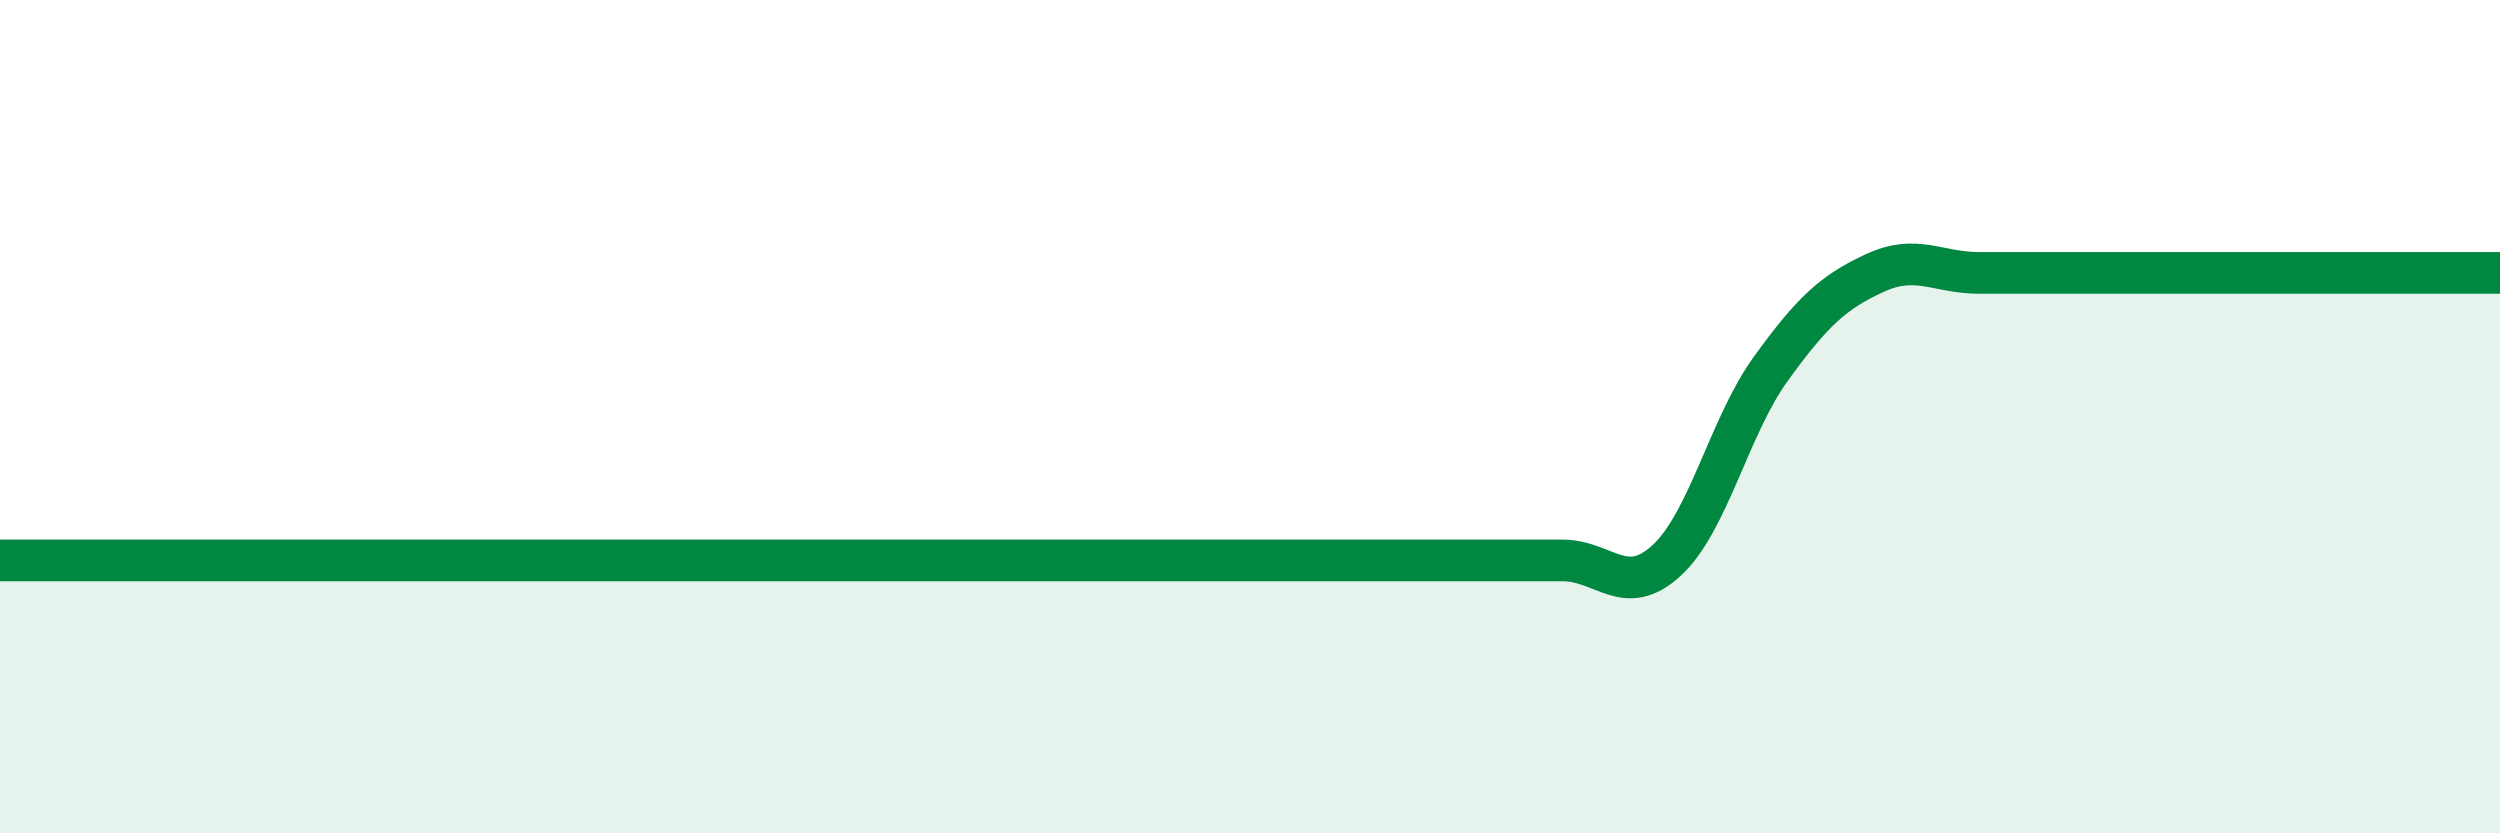
    <svg width="60" height="20" viewBox="0 0 60 20" xmlns="http://www.w3.org/2000/svg">
      <path
        d="M 0,13.45 C 0.5,13.45 1.5,13.45 2.5,13.45 C 3.5,13.45 4,13.45 5,13.45 C 6,13.45 6.5,13.45 7.5,13.45 C 8.5,13.45 9,13.45 10,13.45 C 11,13.45 11.5,13.45 12.5,13.45 C 13.5,13.45 14,13.45 15,13.45 C 16,13.45 16.5,13.45 17.5,13.45 C 18.5,13.45 19,13.45 20,13.45 C 21,13.45 21.5,13.45 22.5,13.45 C 23.5,13.45 24,13.45 25,13.45 C 26,13.45 26.5,13.45 27.5,13.45 C 28.5,13.45 29,13.45 30,13.45 C 31,13.45 31.5,13.45 32.5,13.45 C 33.5,13.45 34,13.45 35,13.45 C 36,13.45 36.5,13.45 37.5,13.45 C 38.5,13.45 39,14.37 40,13.45 C 41,12.53 41.5,10.23 42.5,8.85 C 43.5,7.47 44,7.01 45,6.55 C 46,6.09 46.5,6.55 47.5,6.55 C 48.5,6.55 49,6.55 50,6.55 C 51,6.55 51.5,6.55 52.5,6.55 C 53.5,6.55 53.5,6.55 55,6.55 C 56.5,6.55 59,6.55 60,6.55L60 20L0 20Z"
        fill="#008740"
        opacity="0.1"
        stroke-linecap="round"
        stroke-linejoin="round"
      />
      <path
        d="M 0,13.45 C 0.5,13.45 1.5,13.45 2.5,13.45 C 3.5,13.45 4,13.45 5,13.45 C 6,13.45 6.5,13.45 7.5,13.45 C 8.5,13.45 9,13.45 10,13.45 C 11,13.45 11.5,13.45 12.5,13.45 C 13.5,13.45 14,13.45 15,13.45 C 16,13.45 16.5,13.45 17.5,13.45 C 18.5,13.45 19,13.45 20,13.45 C 21,13.45 21.5,13.45 22.5,13.45 C 23.5,13.45 24,13.45 25,13.45 C 26,13.45 26.5,13.45 27.5,13.45 C 28.5,13.45 29,13.45 30,13.45 C 31,13.45 31.5,13.45 32.5,13.45 C 33.5,13.45 34,13.45 35,13.45 C 36,13.45 36.5,13.45 37.5,13.45 C 38.5,13.45 39,14.37 40,13.45 C 41,12.53 41.5,10.23 42.5,8.85 C 43.5,7.47 44,7.01 45,6.55 C 46,6.09 46.5,6.55 47.5,6.55 C 48.5,6.55 49,6.55 50,6.55 C 51,6.55 51.5,6.55 52.5,6.55 C 53.5,6.55 53.5,6.55 55,6.55 C 56.5,6.55 59,6.55 60,6.55"
        stroke="#008740"
        stroke-width="1"
        fill="none"
        stroke-linecap="round"
        stroke-linejoin="round"
      />
    </svg>
  